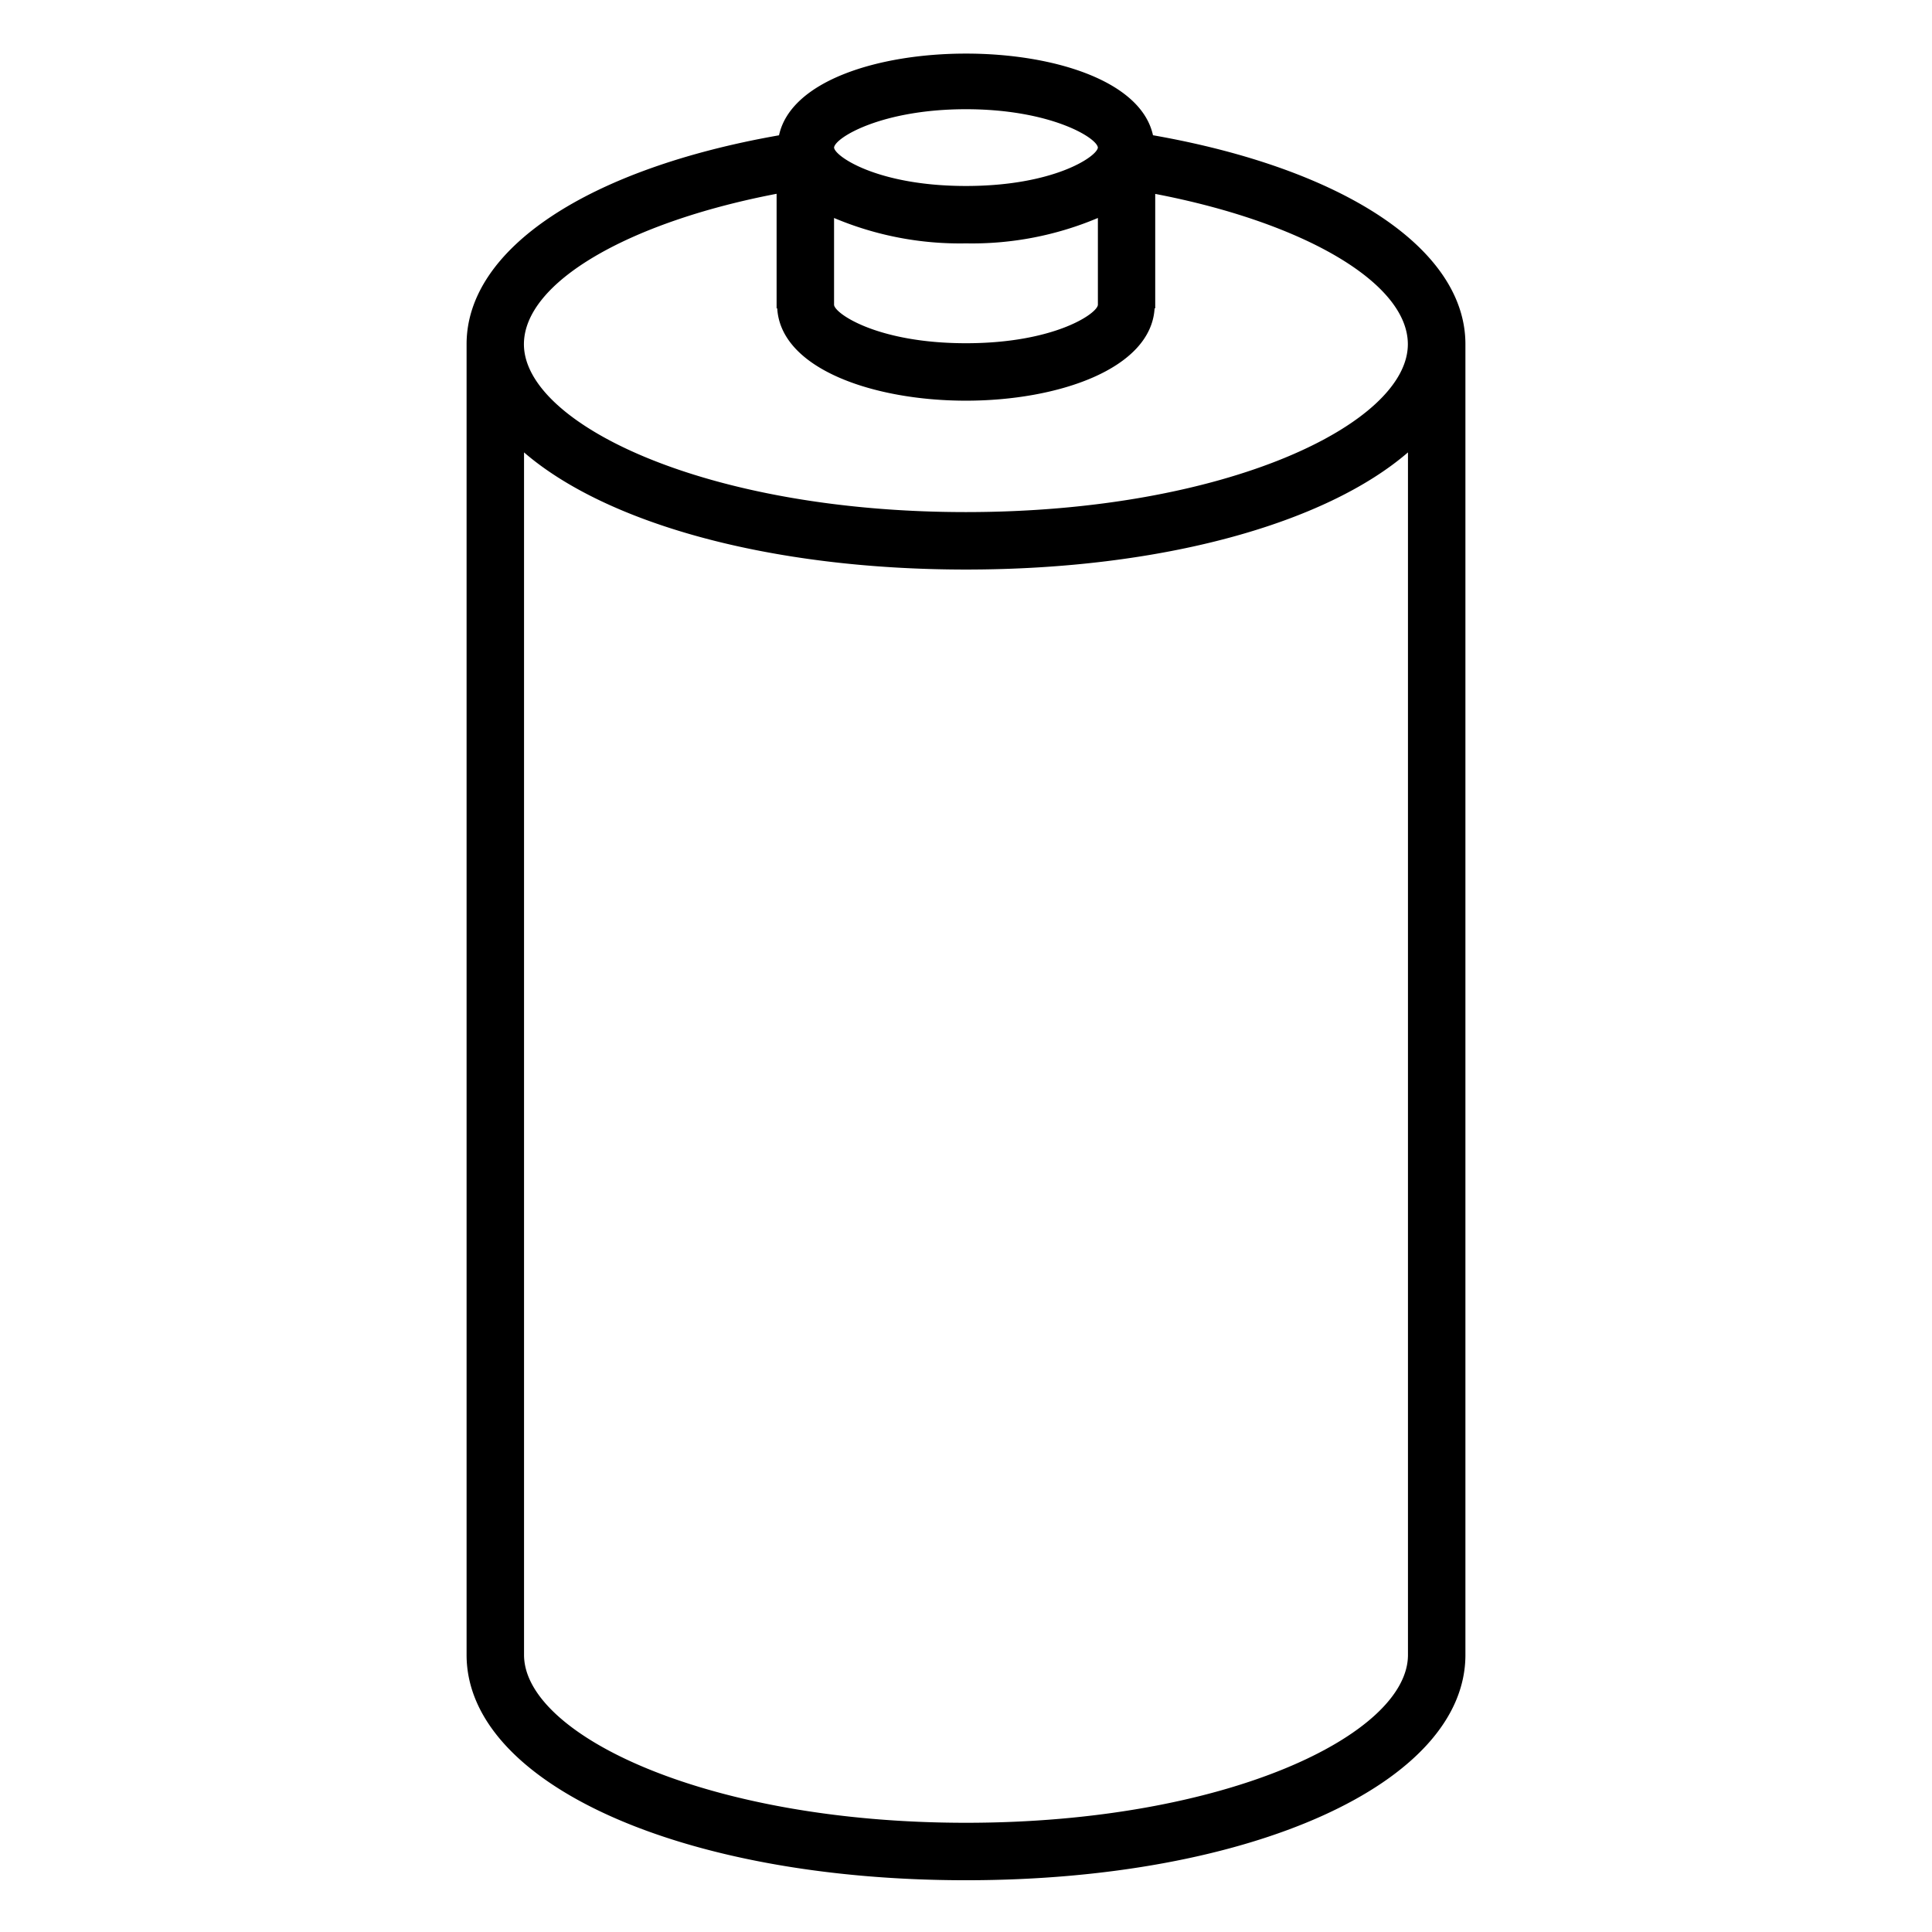 <svg xmlns="http://www.w3.org/2000/svg" viewBox="0 0 33.627 33.627"><g id="&#x56FE;&#x5C42;_2" data-name="&#x56FE;&#x5C42; 2"><g id="&#x56FE;&#x5C42;_1-2" data-name="&#x56FE;&#x5C42; 1"><g><path d="M20.068,2.354C19.654.459,13.97.459,13.559,2.355,10.243,2.937,8.121,4.326,8.121,5.991V28.804c0,2.235,3.737,3.922,8.692,3.922,4.956,0,8.693-1.687,8.693-3.922V5.991C25.507,4.331,23.381,2.936,20.068,2.354ZM16.813,5.974c-1.532,0-2.279-.512-2.296-.667V3.794a5.632,5.632,0,0,0,2.296.442,5.632,5.632,0,0,0,2.296-.442v1.513C19.093,5.462,18.346,5.974,16.813,5.974Zm0-4.073c1.469,0,2.28.496,2.296.668-.017.156-.764.668-2.296.668s-2.28-.513-2.296-.668C14.532,2.397,15.345,1.901,16.813,1.901ZM13.517,3.373V5.367h.011c.062,1.054,1.678,1.607,3.284,1.607s3.222-.554,3.284-1.607h.011V3.375c2.581.495,4.397,1.547,4.397,2.616,0,1.382-3.159,2.922-7.693,2.922-4.533,0-7.692-1.54-7.692-2.922C9.121,4.916,10.931,3.869,13.517,3.373Zm3.296,28.353c-4.533,0-7.692-1.54-7.692-2.922V7.874c1.43,1.234,4.27,2.039,7.692,2.039,3.423,0,6.263-.805,7.693-2.039V28.804C24.507,30.186,21.348,31.726,16.813,31.726Z"></path><rect width="33.627" height="33.627" fill="none"></rect></g></g></g></svg>